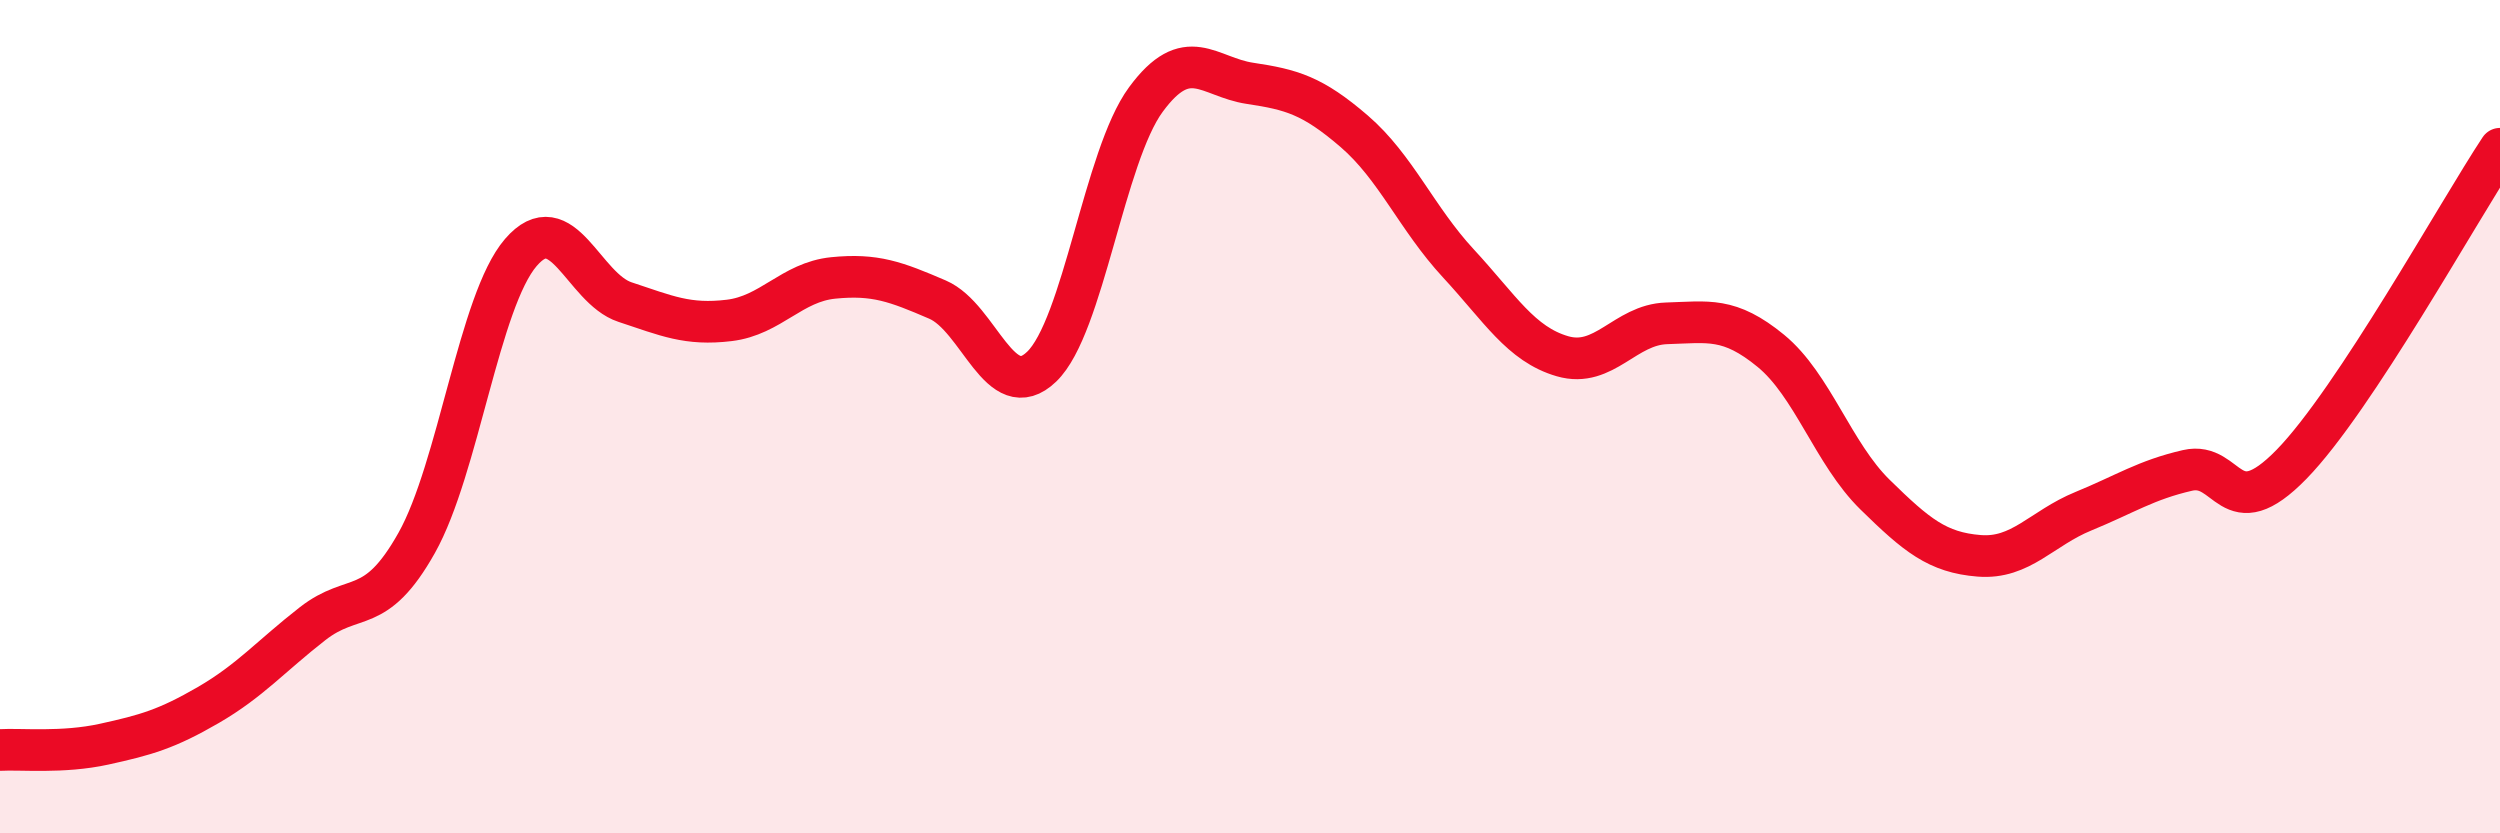 
    <svg width="60" height="20" viewBox="0 0 60 20" xmlns="http://www.w3.org/2000/svg">
      <path
        d="M 0,18 C 0.5,17.97 1.5,18.08 2.5,17.86 C 3.5,17.64 4,17.5 5,16.92 C 6,16.34 6.5,15.75 7.5,14.97 C 8.5,14.19 9,14.81 10,13.03 C 11,11.25 11.5,7.22 12.5,6.06 C 13.5,4.9 14,6.92 15,7.25 C 16,7.58 16.5,7.81 17.5,7.69 C 18.5,7.57 19,6.77 20,6.67 C 21,6.57 21.5,6.76 22.5,7.19 C 23.5,7.62 24,9.76 25,8.8 C 26,7.84 26.5,3.75 27.5,2.39 C 28.5,1.03 29,1.85 30,2 C 31,2.15 31.5,2.29 32.5,3.15 C 33.5,4.01 34,5.24 35,6.32 C 36,7.4 36.5,8.26 37.5,8.55 C 38.5,8.84 39,7.79 40,7.76 C 41,7.73 41.5,7.6 42.5,8.42 C 43.5,9.24 44,10.89 45,11.87 C 46,12.85 46.5,13.26 47.5,13.34 C 48.5,13.42 49,12.68 50,12.27 C 51,11.86 51.5,11.52 52.5,11.29 C 53.5,11.06 53.5,12.68 55,11.14 C 56.5,9.6 59,5.08 60,3.57L60 20L0 20Z"
        fill="#EB0A25"
        opacity="0.1"
        stroke-linecap="round"
        stroke-linejoin="round"
      />
      <path
        d="M 0,18 C 0.5,17.97 1.5,18.08 2.5,17.86 C 3.5,17.64 4,17.5 5,16.92 C 6,16.34 6.5,15.75 7.5,14.97 C 8.5,14.19 9,14.81 10,13.03 C 11,11.25 11.5,7.22 12.5,6.06 C 13.5,4.9 14,6.92 15,7.25 C 16,7.58 16.5,7.81 17.5,7.69 C 18.5,7.57 19,6.77 20,6.67 C 21,6.57 21.5,6.76 22.5,7.19 C 23.5,7.62 24,9.76 25,8.8 C 26,7.84 26.5,3.75 27.5,2.39 C 28.5,1.03 29,1.85 30,2 C 31,2.15 31.5,2.29 32.5,3.15 C 33.5,4.01 34,5.24 35,6.32 C 36,7.4 36.5,8.26 37.5,8.55 C 38.5,8.84 39,7.79 40,7.76 C 41,7.73 41.5,7.6 42.5,8.42 C 43.5,9.24 44,10.89 45,11.87 C 46,12.85 46.5,13.26 47.5,13.34 C 48.5,13.42 49,12.68 50,12.27 C 51,11.86 51.5,11.52 52.5,11.29 C 53.5,11.06 53.5,12.68 55,11.14 C 56.5,9.6 59,5.08 60,3.57"
        stroke="#EB0A25"
        stroke-width="1"
        fill="none"
        stroke-linecap="round"
        stroke-linejoin="round"
      />
    </svg>
  